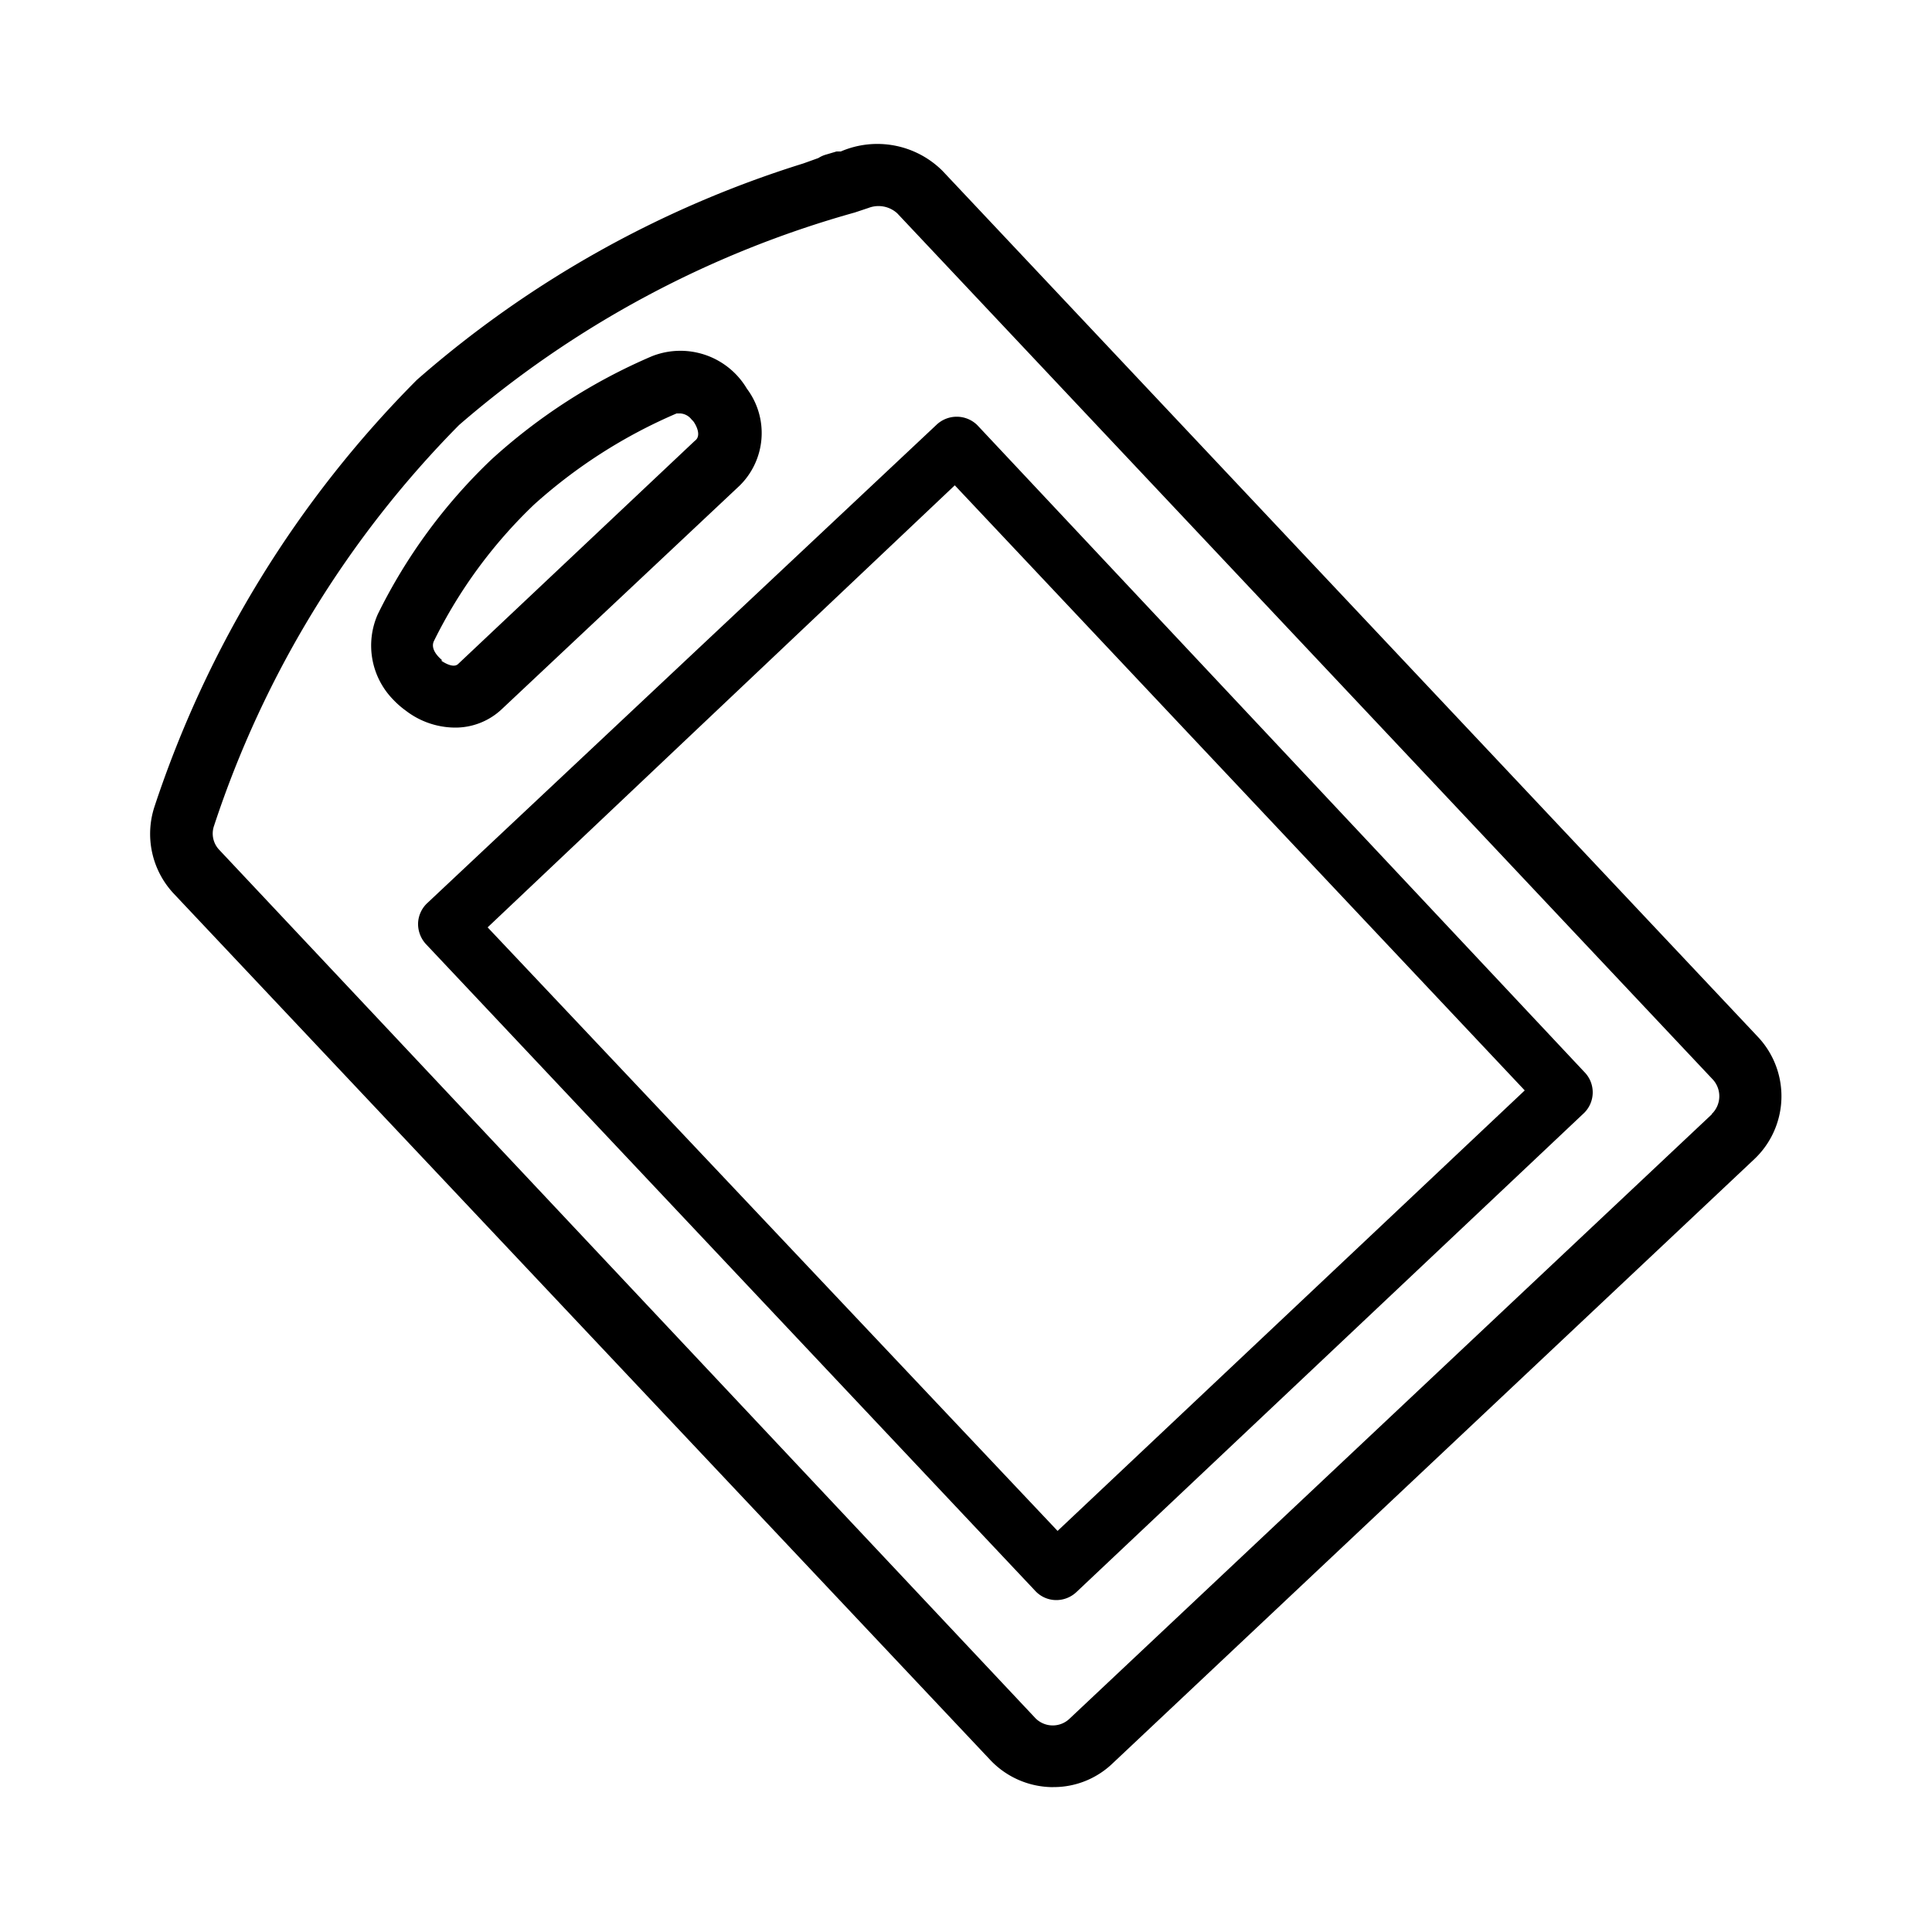 <svg id="Capa_1" data-name="Capa 1" xmlns="http://www.w3.org/2000/svg" viewBox="0 0 50 50"><defs><style>.cls-1{fill:#000000;}</style></defs><title>iconos</title><path class="cls-1" d="M45.5,26.84,24.39,4.42a2.39,2.39,0,0,0-2.63-.5l-.11,0L21.38,4a.72.72,0,0,0-.2.09l-.39.14a27.64,27.64,0,0,0-10,5.6A28.17,28.17,0,0,0,4,20.87a2.26,2.26,0,0,0,.49,2.25L25.63,45.55a2.24,2.24,0,0,0,1.56.7h.07a2.2,2.2,0,0,0,1.53-.61L45.4,30A2.24,2.24,0,0,0,45.5,26.84Zm-1.2,2L27.69,44.47a.63.63,0,0,1-.89,0L5.68,22a.61.61,0,0,1-.14-.63A26.56,26.56,0,0,1,11.88,11,26.56,26.56,0,0,1,22.12,5.5l.36-.12a.72.72,0,0,1,.74.14L44.33,27.94A.64.64,0,0,1,44.3,28.83ZM25.29,11a.76.76,0,0,0-1.06,0L11.06,23.37a.75.75,0,0,0-.24.52.77.77,0,0,0,.2.54L26.8,41.18a.74.74,0,0,0,.54.23.76.76,0,0,0,.51-.2L41,28.8a.75.75,0,0,0,0-1.06Zm2.08,28.62L12.62,24,24.71,12.56,39.46,28.22ZM13,18.34l6.14-5.77a1.91,1.91,0,0,0,.19-2.51,2,2,0,0,0-2.46-.84,14.8,14.8,0,0,0-4.15,2.67,14.14,14.14,0,0,0-2.94,4,2,2,0,0,0,.39,2.21,2.28,2.28,0,0,0,.33.29,2.11,2.11,0,0,0,1.27.44A1.75,1.75,0,0,0,13,18.34Zm-1.55-1.25s-.34-.25-.22-.5a12.55,12.55,0,0,1,2.59-3.53,13.37,13.37,0,0,1,3.69-2.36l.1,0a.4.4,0,0,1,.29.16.34.34,0,0,1,.08.1s.2.31,0,.45l-6.13,5.78C11.71,17.31,11.42,17.1,11.41,17.09Z"/></svg>